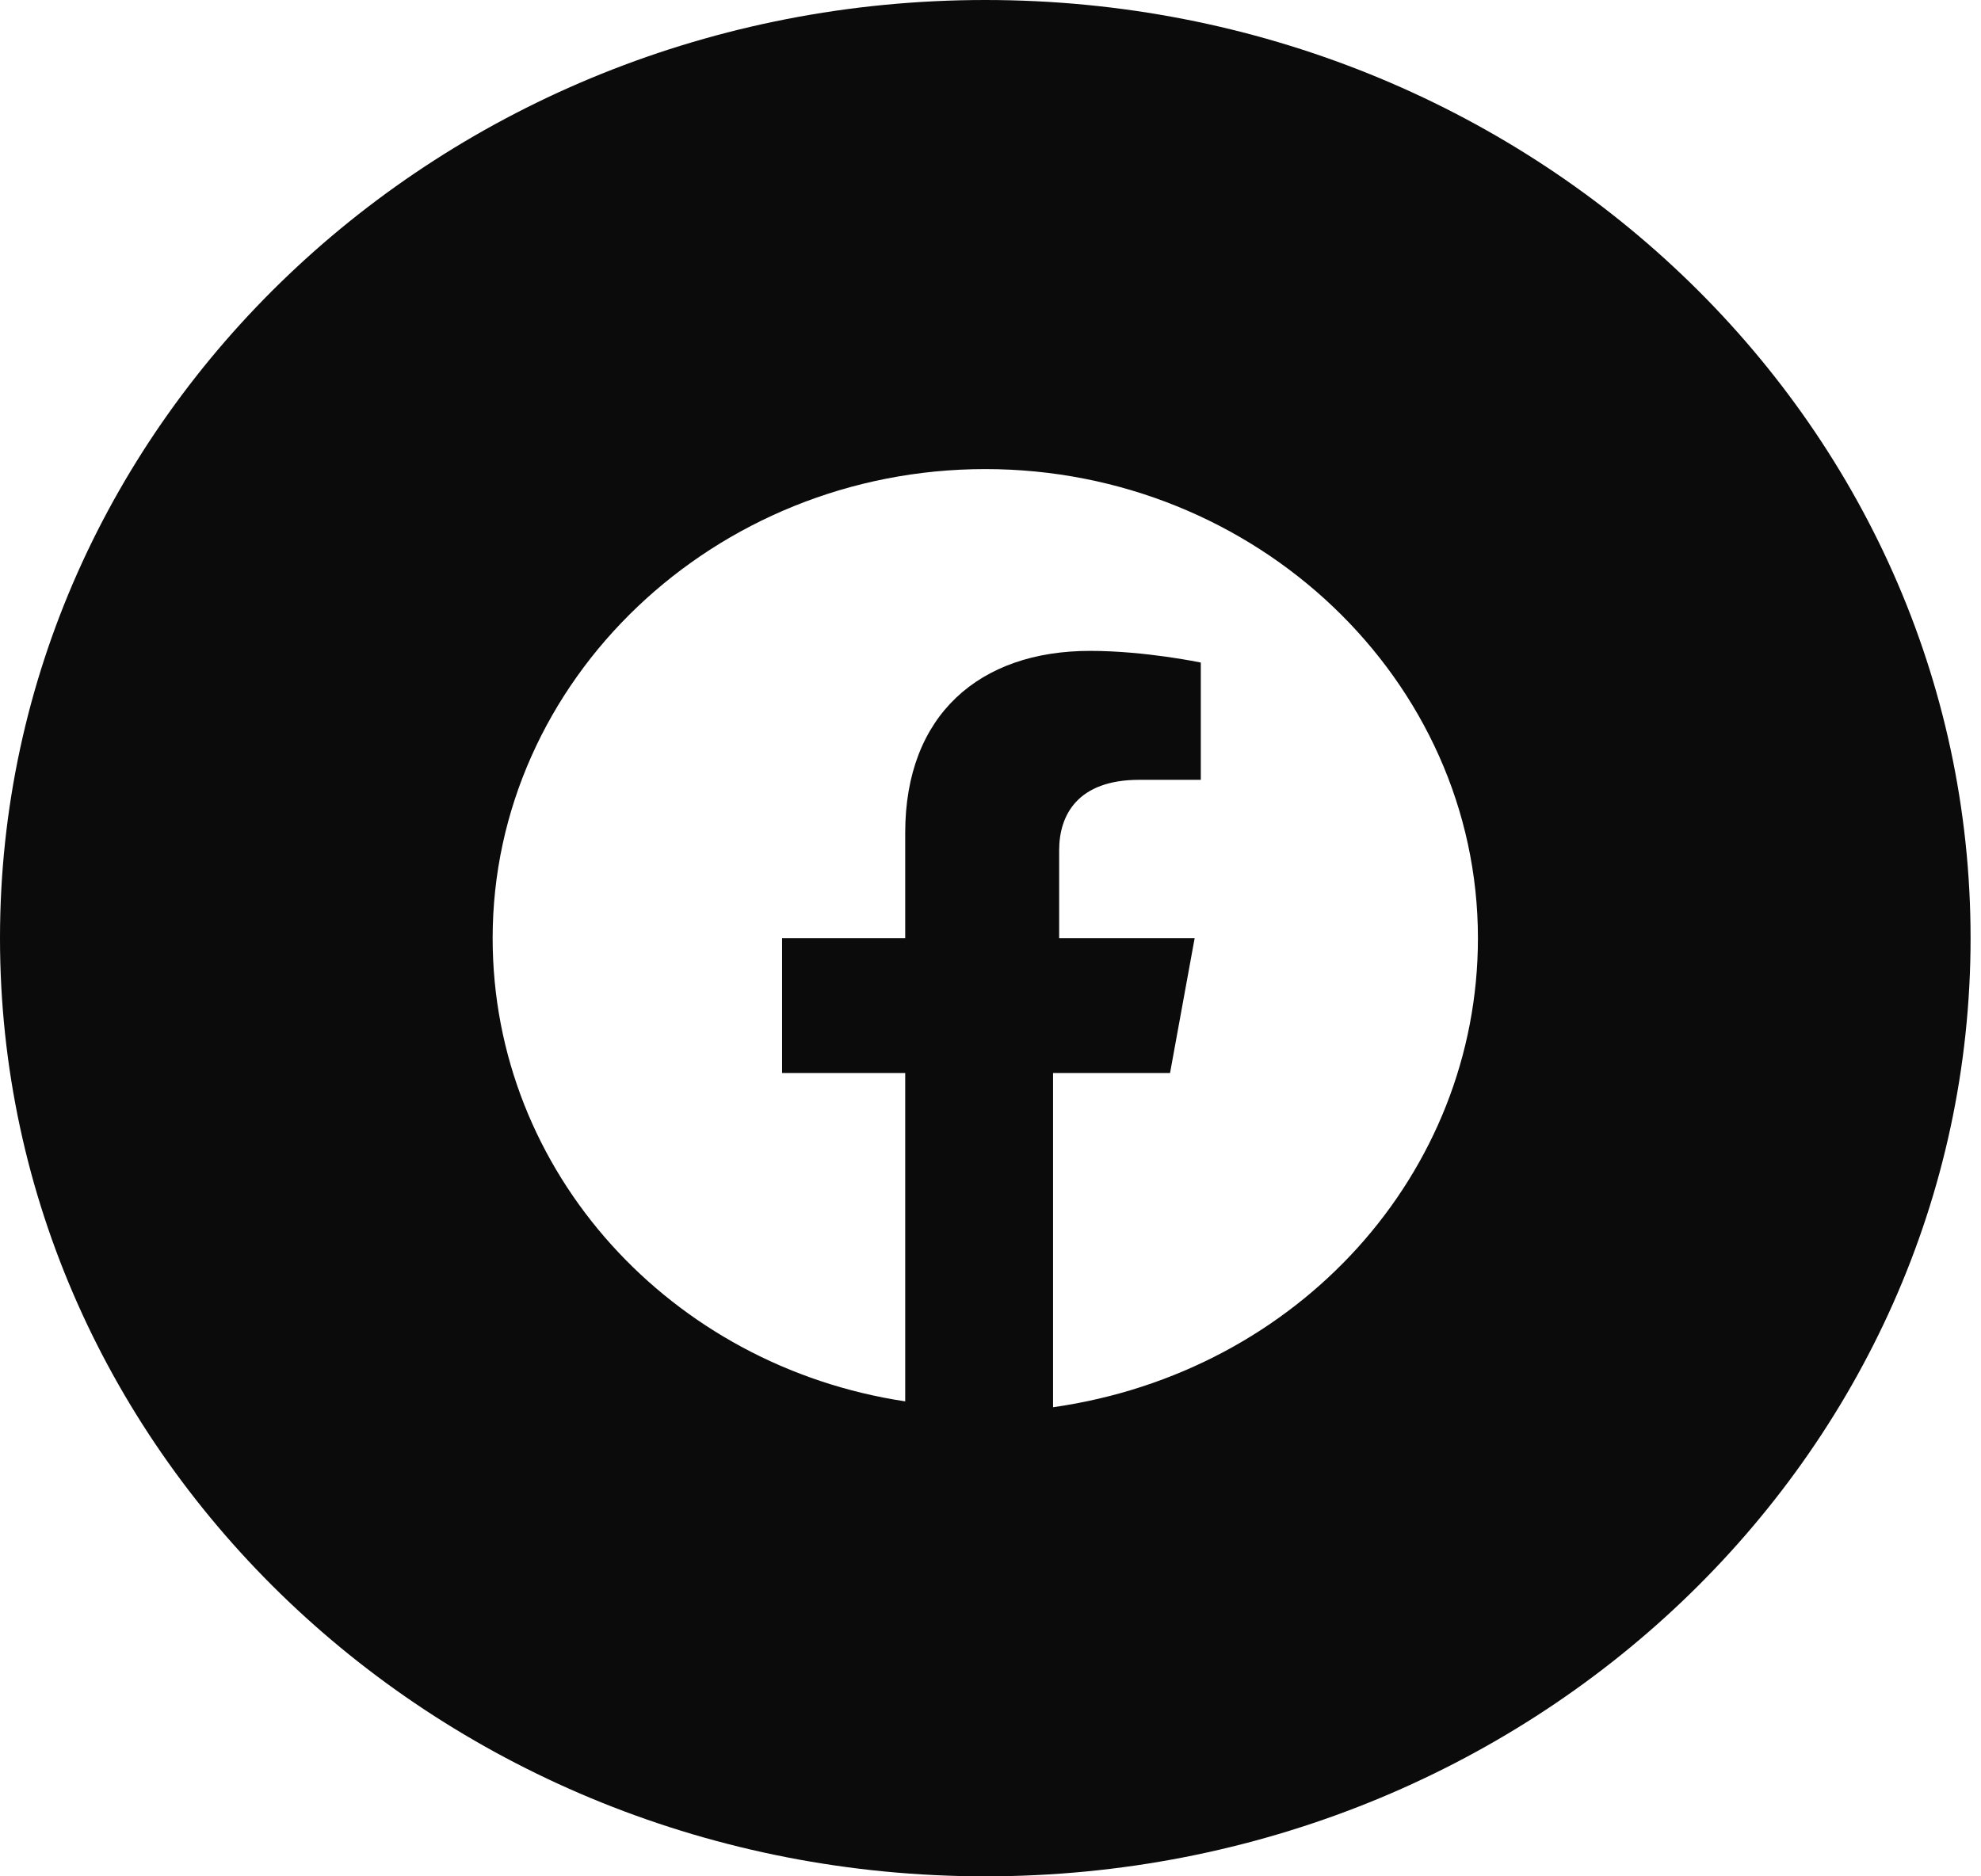 <svg width="38" height="36" fill="none" xmlns="http://www.w3.org/2000/svg"><path fill-rule="evenodd" clip-rule="evenodd" d="M0 18C0 8.059 8.462 0 18.9 0c10.438 0 18.9 8.059 18.9 18s-8.462 18-18.9 18C8.462 36 0 27.941 0 18zm18.9-9c5.198 0 9.45 4.05 9.45 9 0 4.5-3.426 8.325-8.15 9v-6.413h2.244L22.916 18h-2.599v-1.688c0-.675.355-1.35 1.536-1.35h1.181v-2.25s-1.063-.224-2.126-.224c-2.126 0-3.544 1.237-3.544 3.487V18h-2.362v2.587h2.362v6.3C12.876 26.212 9.45 22.5 9.45 18c0-4.95 4.253-9 9.45-9z" fill="#0B0B0B"/></svg>